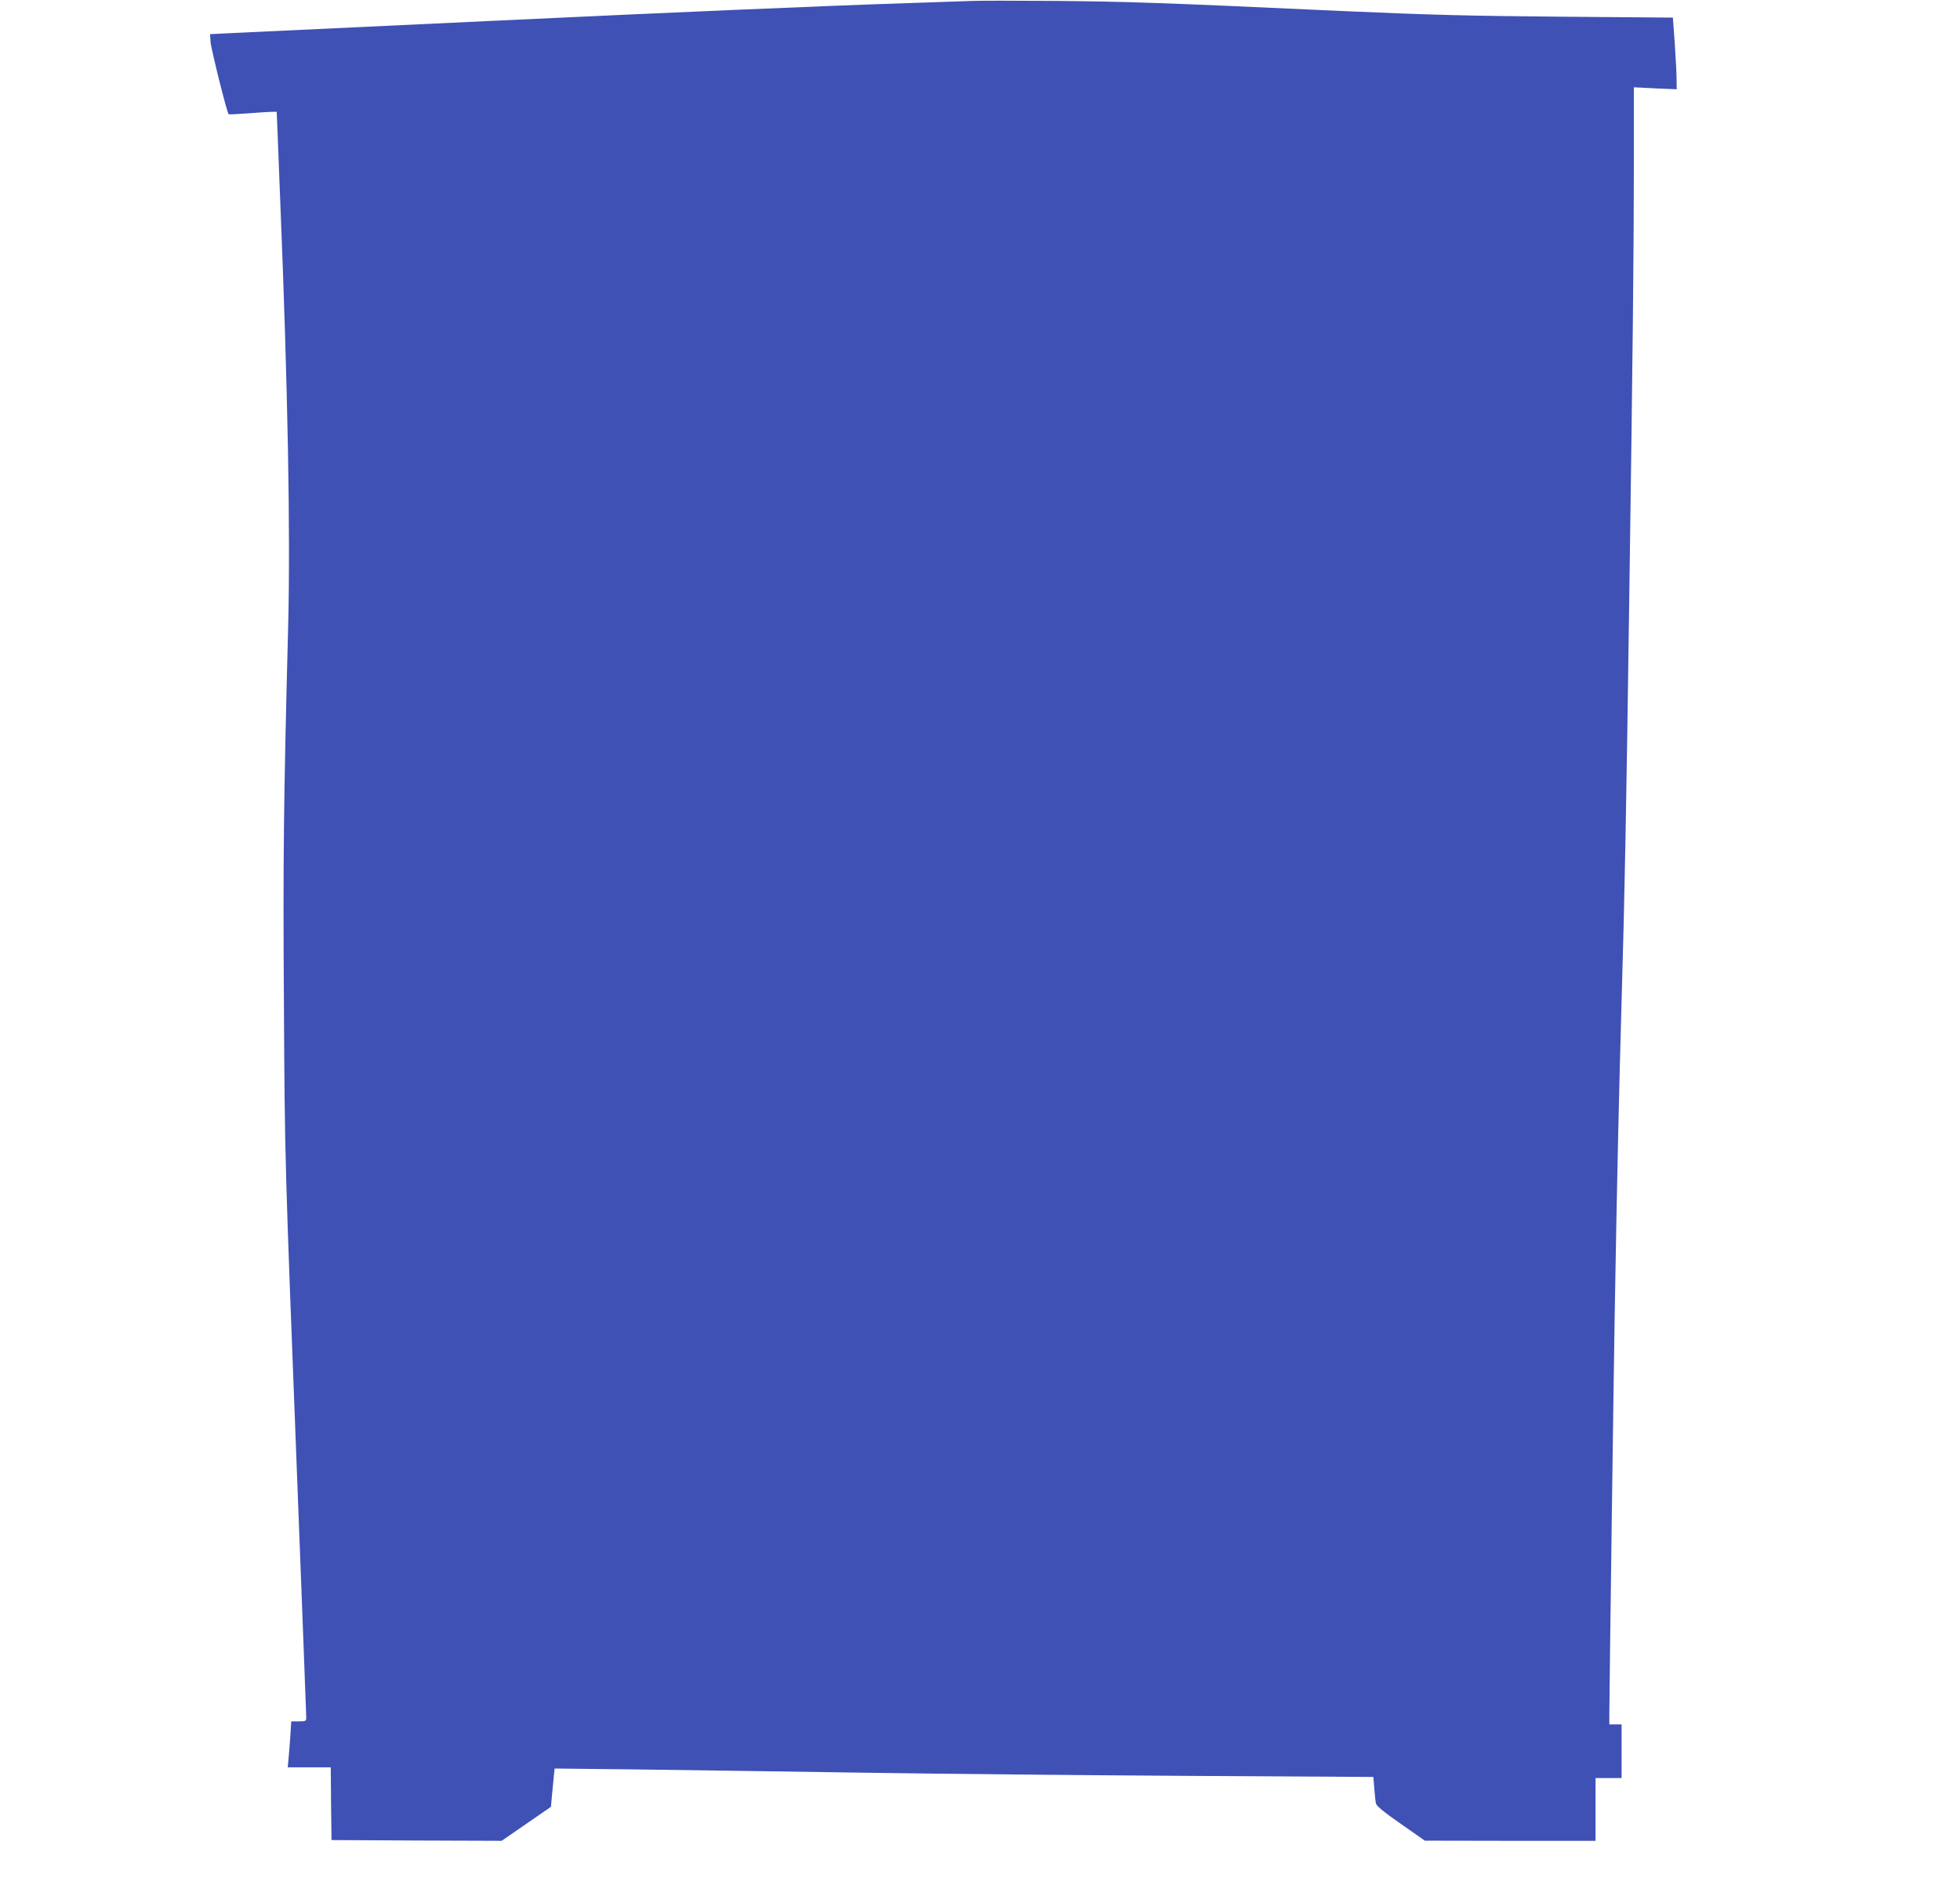 <?xml version="1.0" standalone="no"?>
<!DOCTYPE svg PUBLIC "-//W3C//DTD SVG 20010904//EN"
 "http://www.w3.org/TR/2001/REC-SVG-20010904/DTD/svg10.dtd">
<svg version="1.0" xmlns="http://www.w3.org/2000/svg"
 width="1280pt" height="1231pt" viewBox="0 0 1280 1231"
 preserveAspectRatio="xMidYMid meet">
<g transform="translate(0,1231) scale(0.1,-0.1)"
fill="#3f51b5" stroke="none">
<path d="M6350 12304 c-47 -2 -231 -8 -410 -14 -557 -18 -1557 -61 -2700 -115
-439 -21 -1556 -73 -1727 -81 l-141 -7 3 -51 c3 -44 107 -461 118 -472 2 -2
59 1 128 6 68 5 138 10 155 10 l31 0 7 -167 c3 -93 11 -278 16 -413 50 -1224
67 -2169 52 -2775 -30 -1147 -34 -1543 -28 -2440 6 -1057 5 -1019 86 -3112 33
-854 60 -1564 60 -1578 0 -23 -3 -25 -49 -25 l-49 0 -6 -97 c-4 -54 -9 -122
-12 -150 l-5 -53 140 0 141 0 2 -238 3 -237 556 -3 555 -2 161 111 161 111 6
66 c4 37 9 93 12 126 l6 58 537 -6 c295 -4 957 -13 1471 -21 514 -8 1476 -17
2137 -21 l1202 -7 6 -76 c3 -42 8 -86 11 -98 3 -15 55 -58 162 -132 l157 -110
558 -1 557 0 0 205 0 205 85 0 85 0 0 175 0 175 -40 0 -40 0 0 73 c0 125 29
2267 35 2602 16 944 28 1445 45 2050 20 672 31 1254 50 2625 23 1598 30 2298
30 2808 l0 532 140 -7 140 -6 -1 69 c0 38 -6 143 -12 234 l-12 165 -735 6
c-602 5 -860 12 -1425 37 -1171 54 -1405 62 -1875 66 -250 2 -493 2 -540 0z"/>
</g>
</svg>

